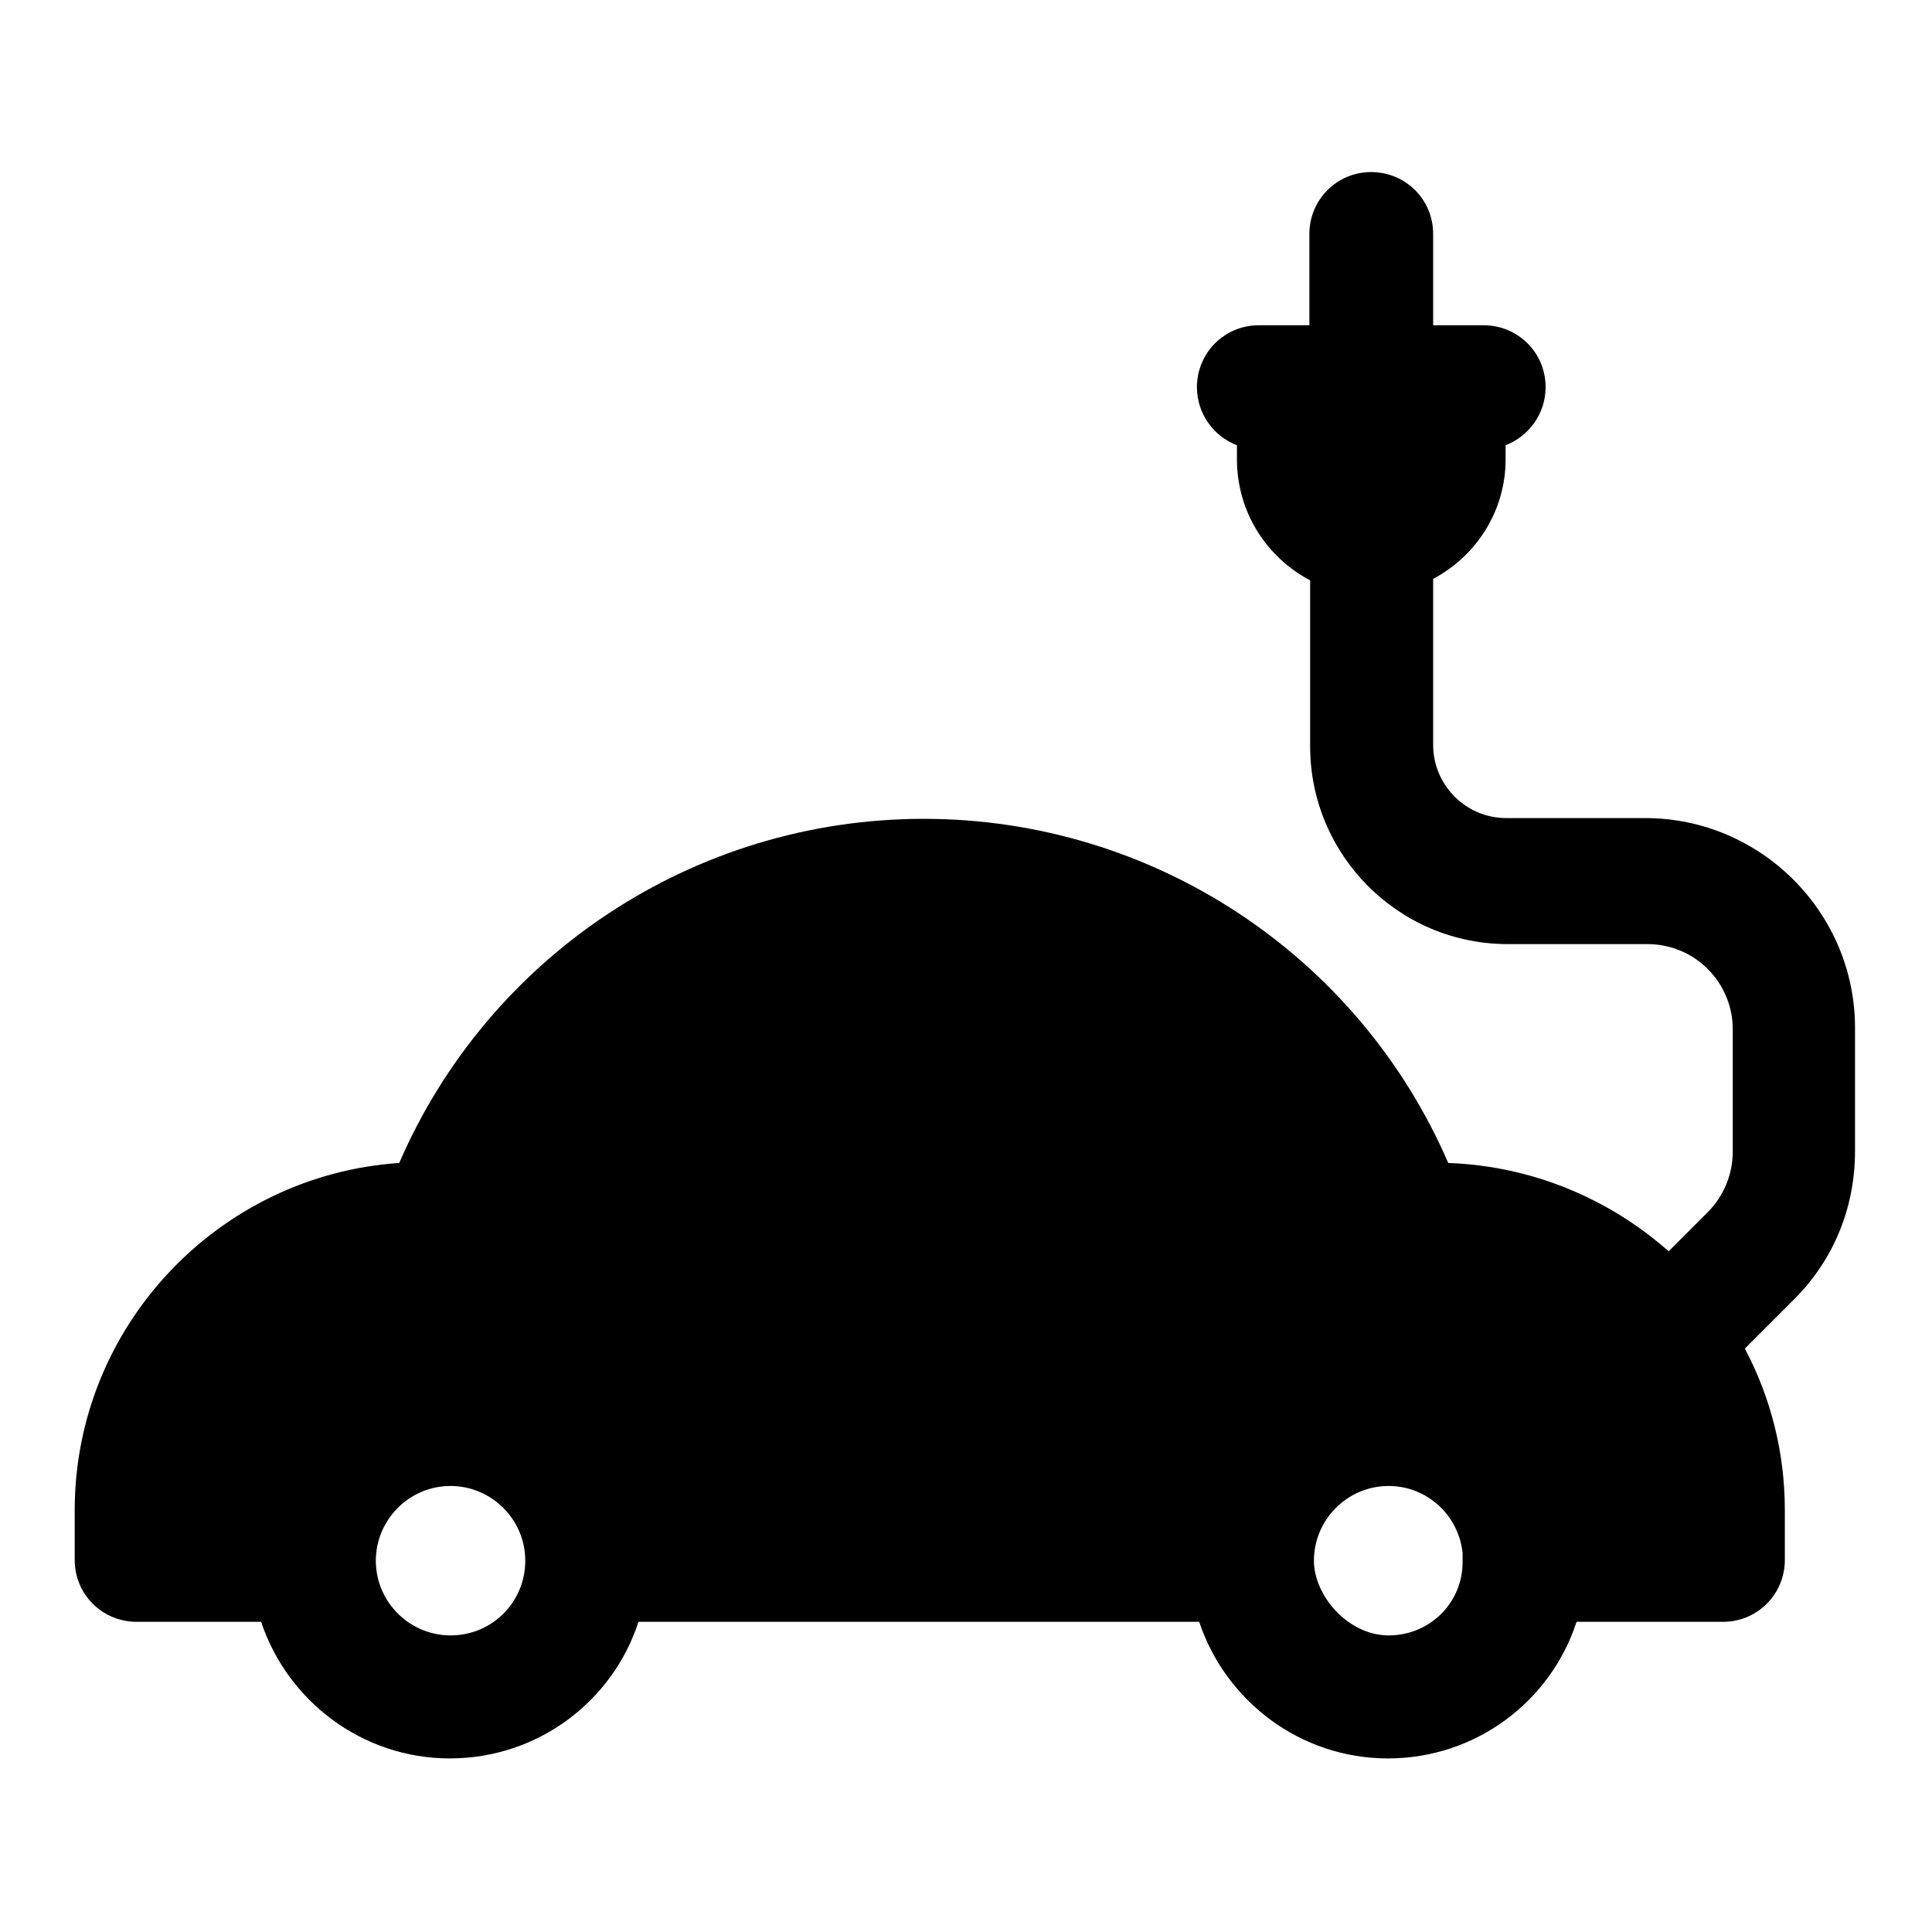 <?xml version="1.0" encoding="utf-8"?>
<!-- Svg Vector Icons : http://www.onlinewebfonts.com/icon -->
<!DOCTYPE svg PUBLIC "-//W3C//DTD SVG 1.1//EN" "http://www.w3.org/Graphics/SVG/1.1/DTD/svg11.dtd">
<svg version="1.1" xmlns="http://www.w3.org/2000/svg" xmlns:xlink="http://www.w3.org/1999/xlink" x="0px" y="0px" viewBox="0 0 256 256" enable-background="new 0 0 256 256" xml:space="preserve">
<g><g><g><path fill="#000000" d="M173.6,76.9v22c0,14.4,11.7,26.2,26.2,26.2h18.5c6.3,0,11.3,5.1,11.3,11.3v16.2c0,3-1.2,5.9-3.3,8l-5.2,5.2l0,0c-7.8-6.9-18-11.3-29.2-11.7c-11.9-27.5-39.1-45.6-69.5-45.6c-30.4,0-57.6,18.1-69.5,45.6c-23.9,1.6-43,21.6-43,46v6.6c0,4.6,3.7,8.2,8.2,8.2h16.5c3.5,10.5,13.4,18.1,25,18.1c11.7,0,21.6-7.6,25-18.1h74.3l0,0c3.5,10.5,13.4,18.1,25,18.1c11.7,0,21.6-7.6,25-18.1h19.4c4.6,0,8.2-3.7,8.2-8.2v-6.6c0-7.7-1.9-15-5.3-21.4l6.5-6.5c5.3-5.3,8.1-12.2,8.1-19.7v-16.3c0-15.3-12.5-27.8-27.8-27.8h-18.4c-5.4,0-9.7-4.4-9.7-9.7v-22c5.7-3,9.6-9,9.6-15.8V59c3.1-1.2,5.3-4.2,5.3-7.7c0-4.6-3.7-8.2-8.2-8.2h-5.3h-1.4V31c0-4.6-3.7-8.2-8.2-8.2c-4.6,0-8.2,3.7-8.2,8.2v12.1h-1.4h-5.3c-4.6,0-8.2,3.7-8.2,8.2c0,3.5,2.2,6.5,5.3,7.7v2.1C164,68,167.9,73.9,173.6,76.9 M59.7,216.7c-5.4,0-9.9-4.4-9.9-9.9c0-5.4,4.4-9.9,9.9-9.9c5.4,0,9.9,4.4,9.9,9.9C69.6,212.3,65.2,216.7,59.7,216.7z M184,216.7c-5.4,0-9.9-5.3-9.9-9.9c0-5.4,4.4-9.9,9.9-9.9c5.1,0,9.3,3.9,9.8,8.9c0,0.3,0,0.7,0,1l0,0C193.9,212.3,189.5,216.7,184,216.7z"/></g><g></g><g></g><g></g><g></g><g></g><g></g><g></g><g></g><g></g><g></g><g></g><g></g><g></g><g></g><g></g></g></g>
</svg>